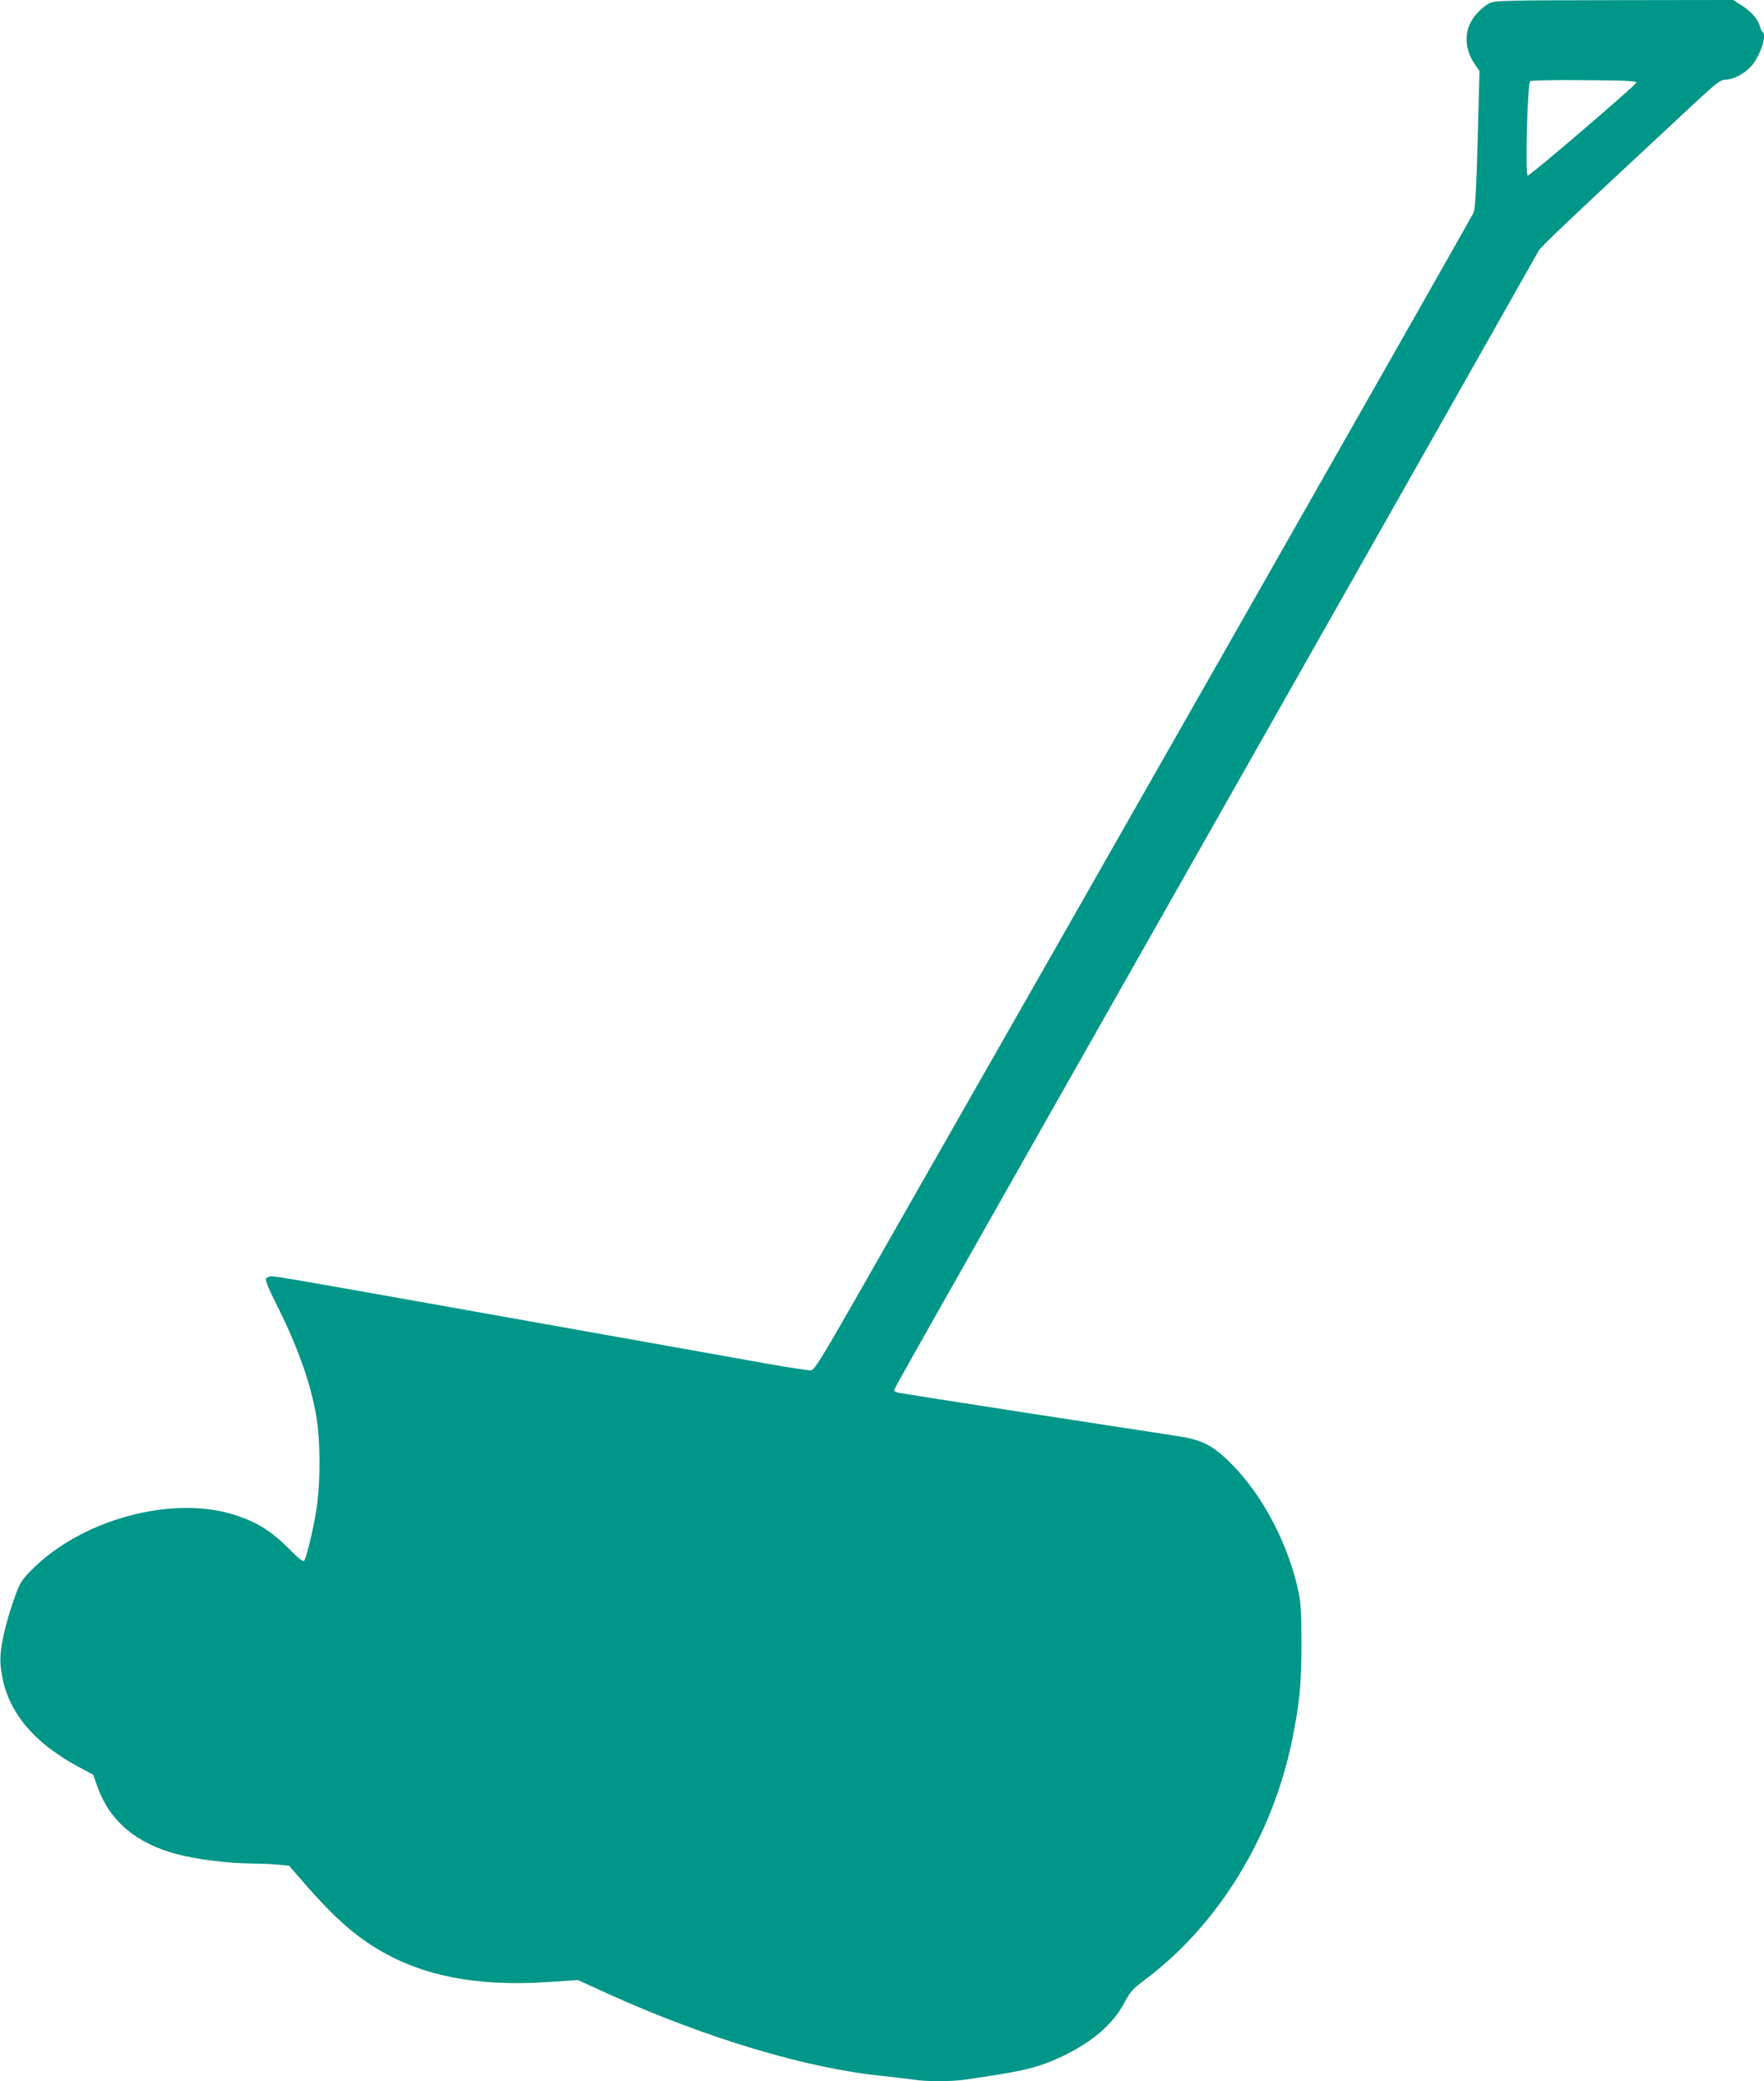 <?xml version="1.0" standalone="no"?>
<!DOCTYPE svg PUBLIC "-//W3C//DTD SVG 20010904//EN"
 "http://www.w3.org/TR/2001/REC-SVG-20010904/DTD/svg10.dtd">
<svg version="1.0" xmlns="http://www.w3.org/2000/svg"
 width="1085pt" height="1280pt" viewBox="0 0 1085 1280"
 preserveAspectRatio="xMidYMid meet">
<g transform="translate(0,1280) scale(0.1,-0.1)"
fill="#009688" stroke="none">
<path d="M9159 12779 c-20 -10 -54 -38 -77 -64 -79 -89 -82 -207 -8 -314 l26
-37 -11 -420 c-8 -298 -15 -428 -25 -451 -10 -26 -2260 -3980 -3794 -6668
-222 -388 -260 -450 -282 -453 -13 -2 -150 20 -304 47 -153 28 -571 102 -929
166 -357 64 -812 145 -1010 180 -904 161 -1043 185 -1072 185 -19 0 -33 -6
-37 -16 -4 -10 18 -63 53 -133 134 -265 214 -482 253 -691 31 -162 31 -451 -1
-625 -22 -125 -56 -261 -70 -284 -6 -9 -33 12 -97 77 -104 104 -190 158 -321
202 -387 129 -955 -24 -1263 -340 -57 -58 -69 -78 -97 -156 -64 -180 -96 -328
-90 -414 18 -263 175 -471 477 -635 l93 -50 27 -76 c76 -210 238 -347 490
-413 120 -32 311 -56 460 -57 63 -1 140 -4 171 -8 l57 -6 109 -125 c171 -195
296 -305 445 -393 273 -161 600 -224 1023 -198 l200 13 175 -80 c616 -279
1236 -465 1710 -511 63 -7 143 -16 176 -21 79 -13 235 -13 321 0 354 50 449
73 599 144 183 87 312 199 381 331 34 65 49 81 121 136 454 337 790 885 911
1484 45 224 56 336 56 590 0 185 -4 247 -18 315 -62 292 -221 595 -412 786
-110 111 -177 146 -315 169 -52 8 -462 71 -910 140 -448 69 -823 128 -832 131
-10 3 -18 9 -18 14 0 10 -10 -7 2295 4060 909 1603 1659 2929 1668 2946 14 27
166 171 979 927 118 109 142 127 170 127 48 1 111 32 156 79 56 58 103 197 73
215 -5 3 -12 18 -16 33 -10 43 -52 91 -111 129 l-53 34 -733 -1 c-690 -1 -735
-2 -769 -20z m906 -487 c0 -13 -652 -572 -668 -572 -17 0 -2 571 15 581 7 5
157 8 333 6 251 -1 320 -5 320 -15z"/>
</g>
</svg>
